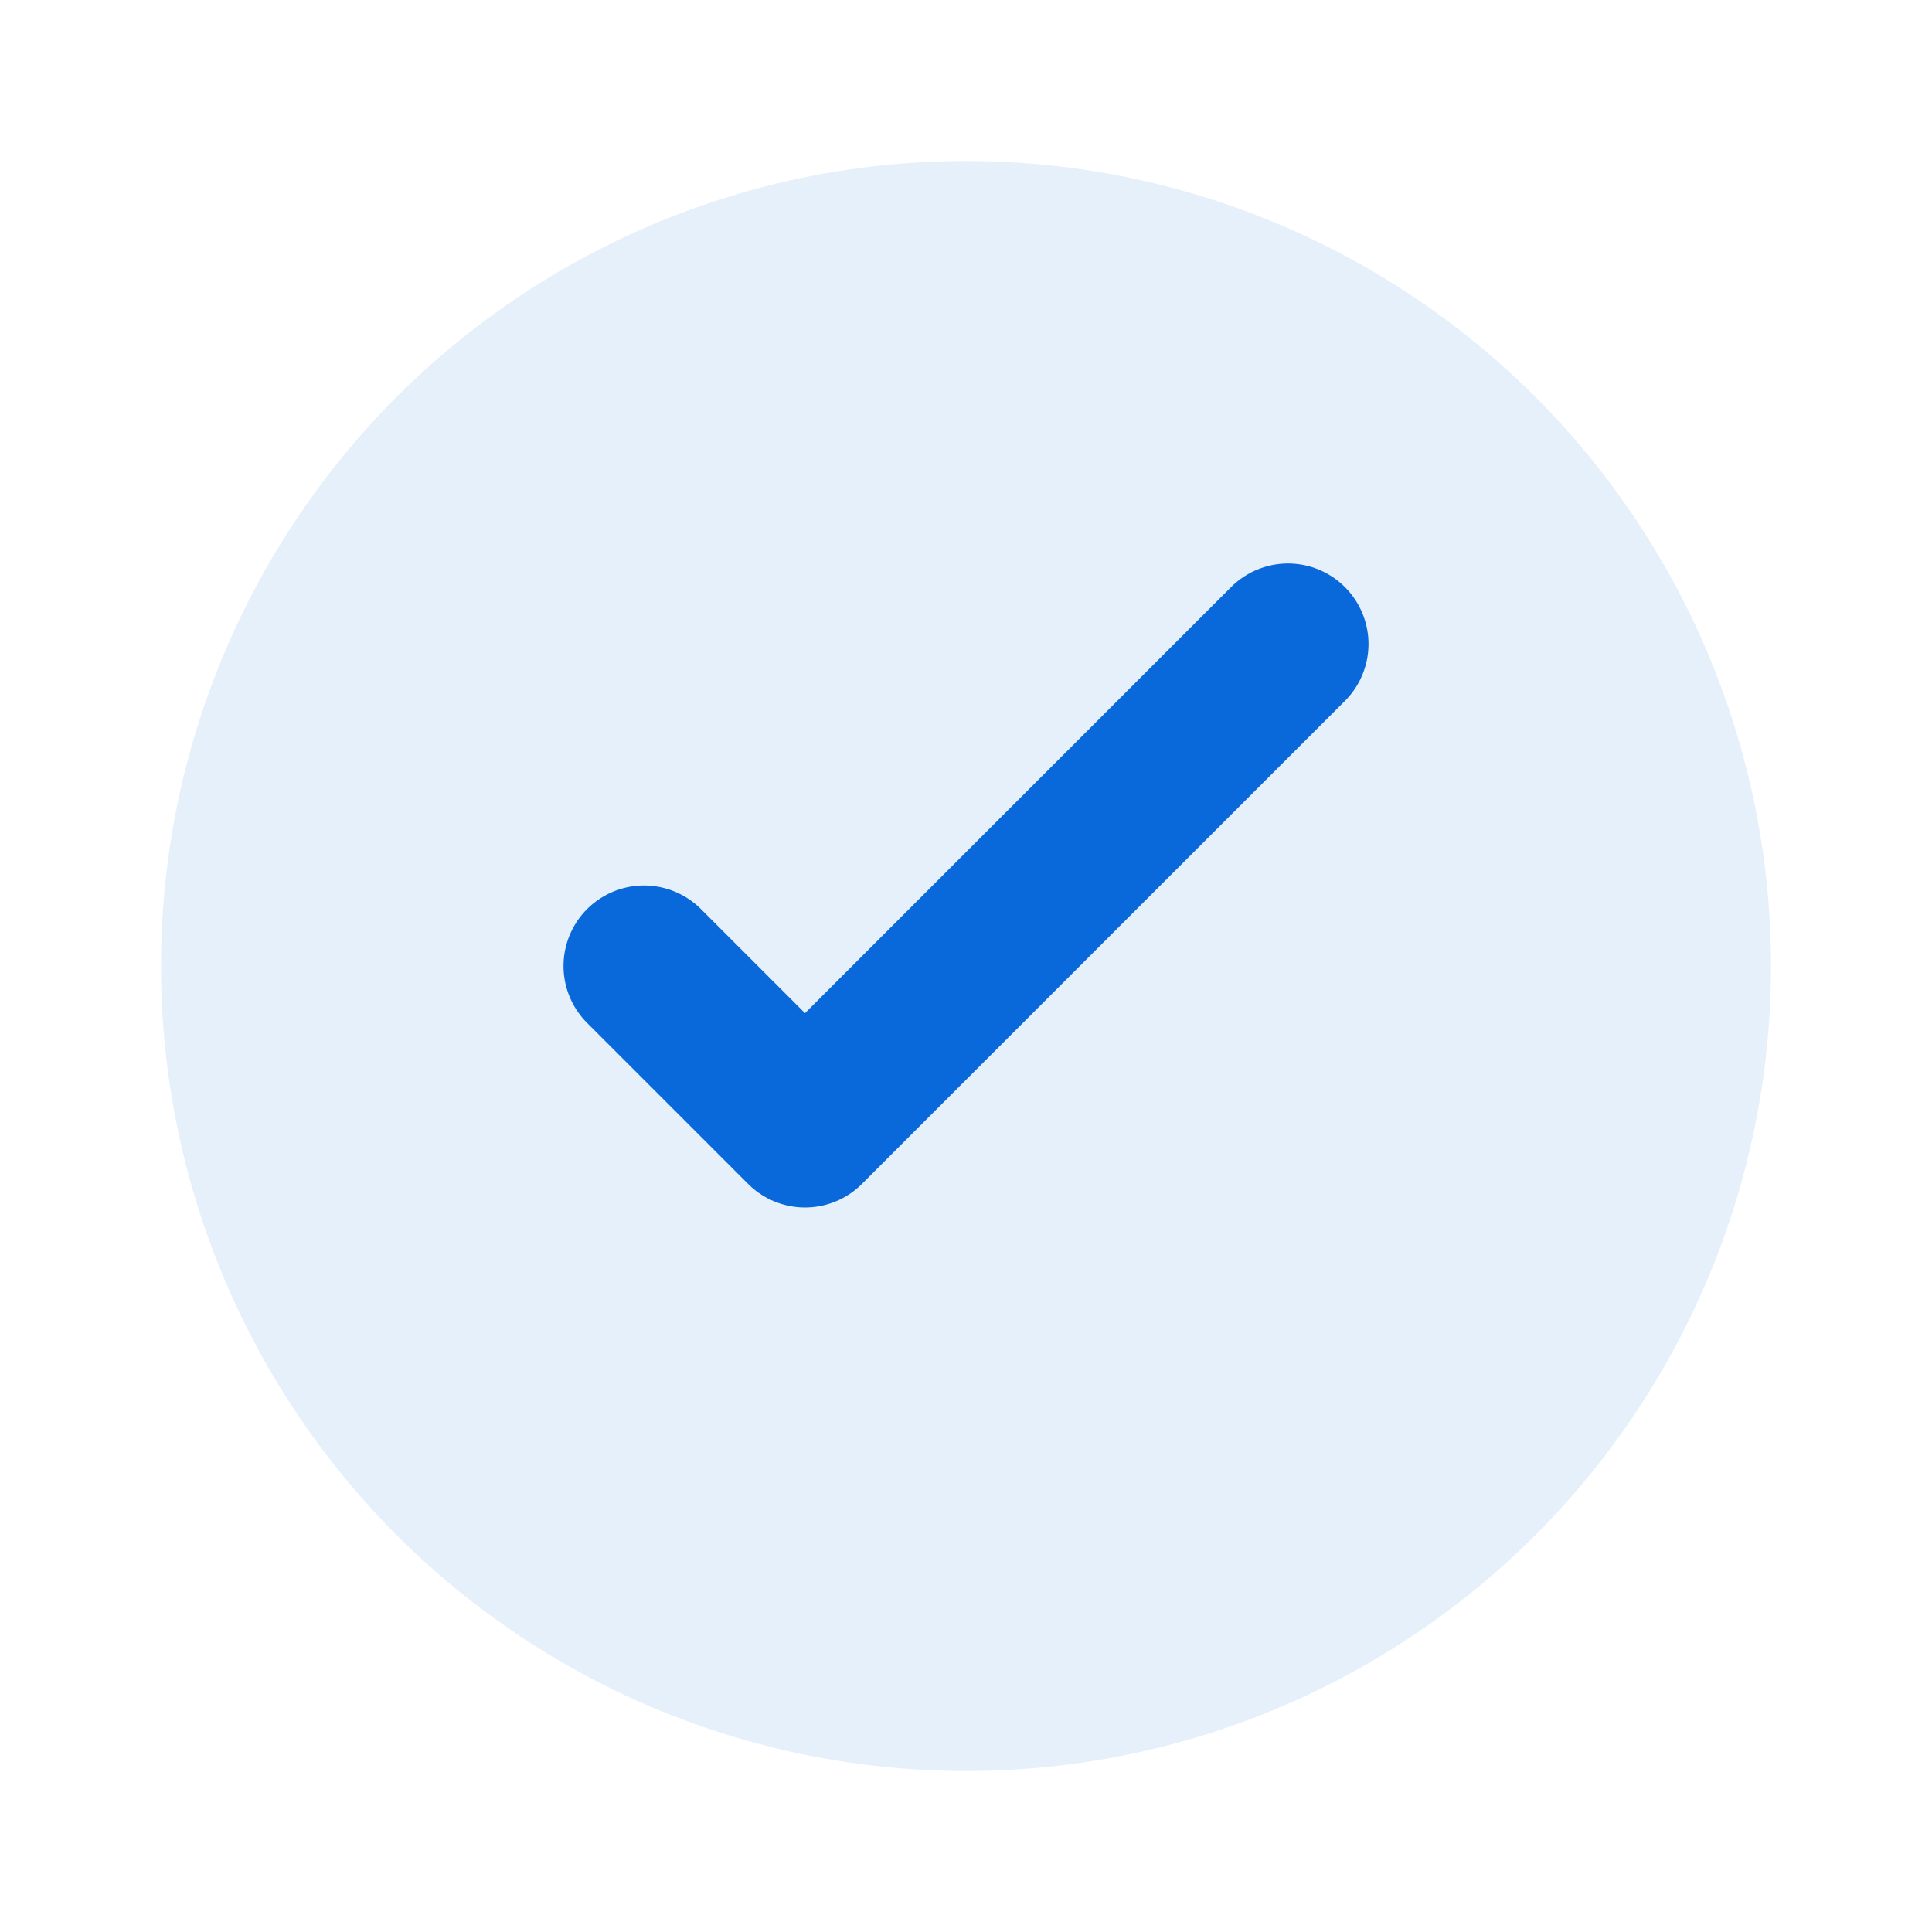 <?xml version="1.0" encoding="UTF-8"?>
<svg width="48" height="48" viewBox="0 0 48 48" fill="none" xmlns="http://www.w3.org/2000/svg">
    <circle cx="24" cy="24" r="20" fill="#0969DA" fill-opacity="0.1"/>
    <path d="M16 24L20 28L32 16" stroke="#0969DA" stroke-width="4" stroke-linecap="round" stroke-linejoin="round"/>
</svg> 